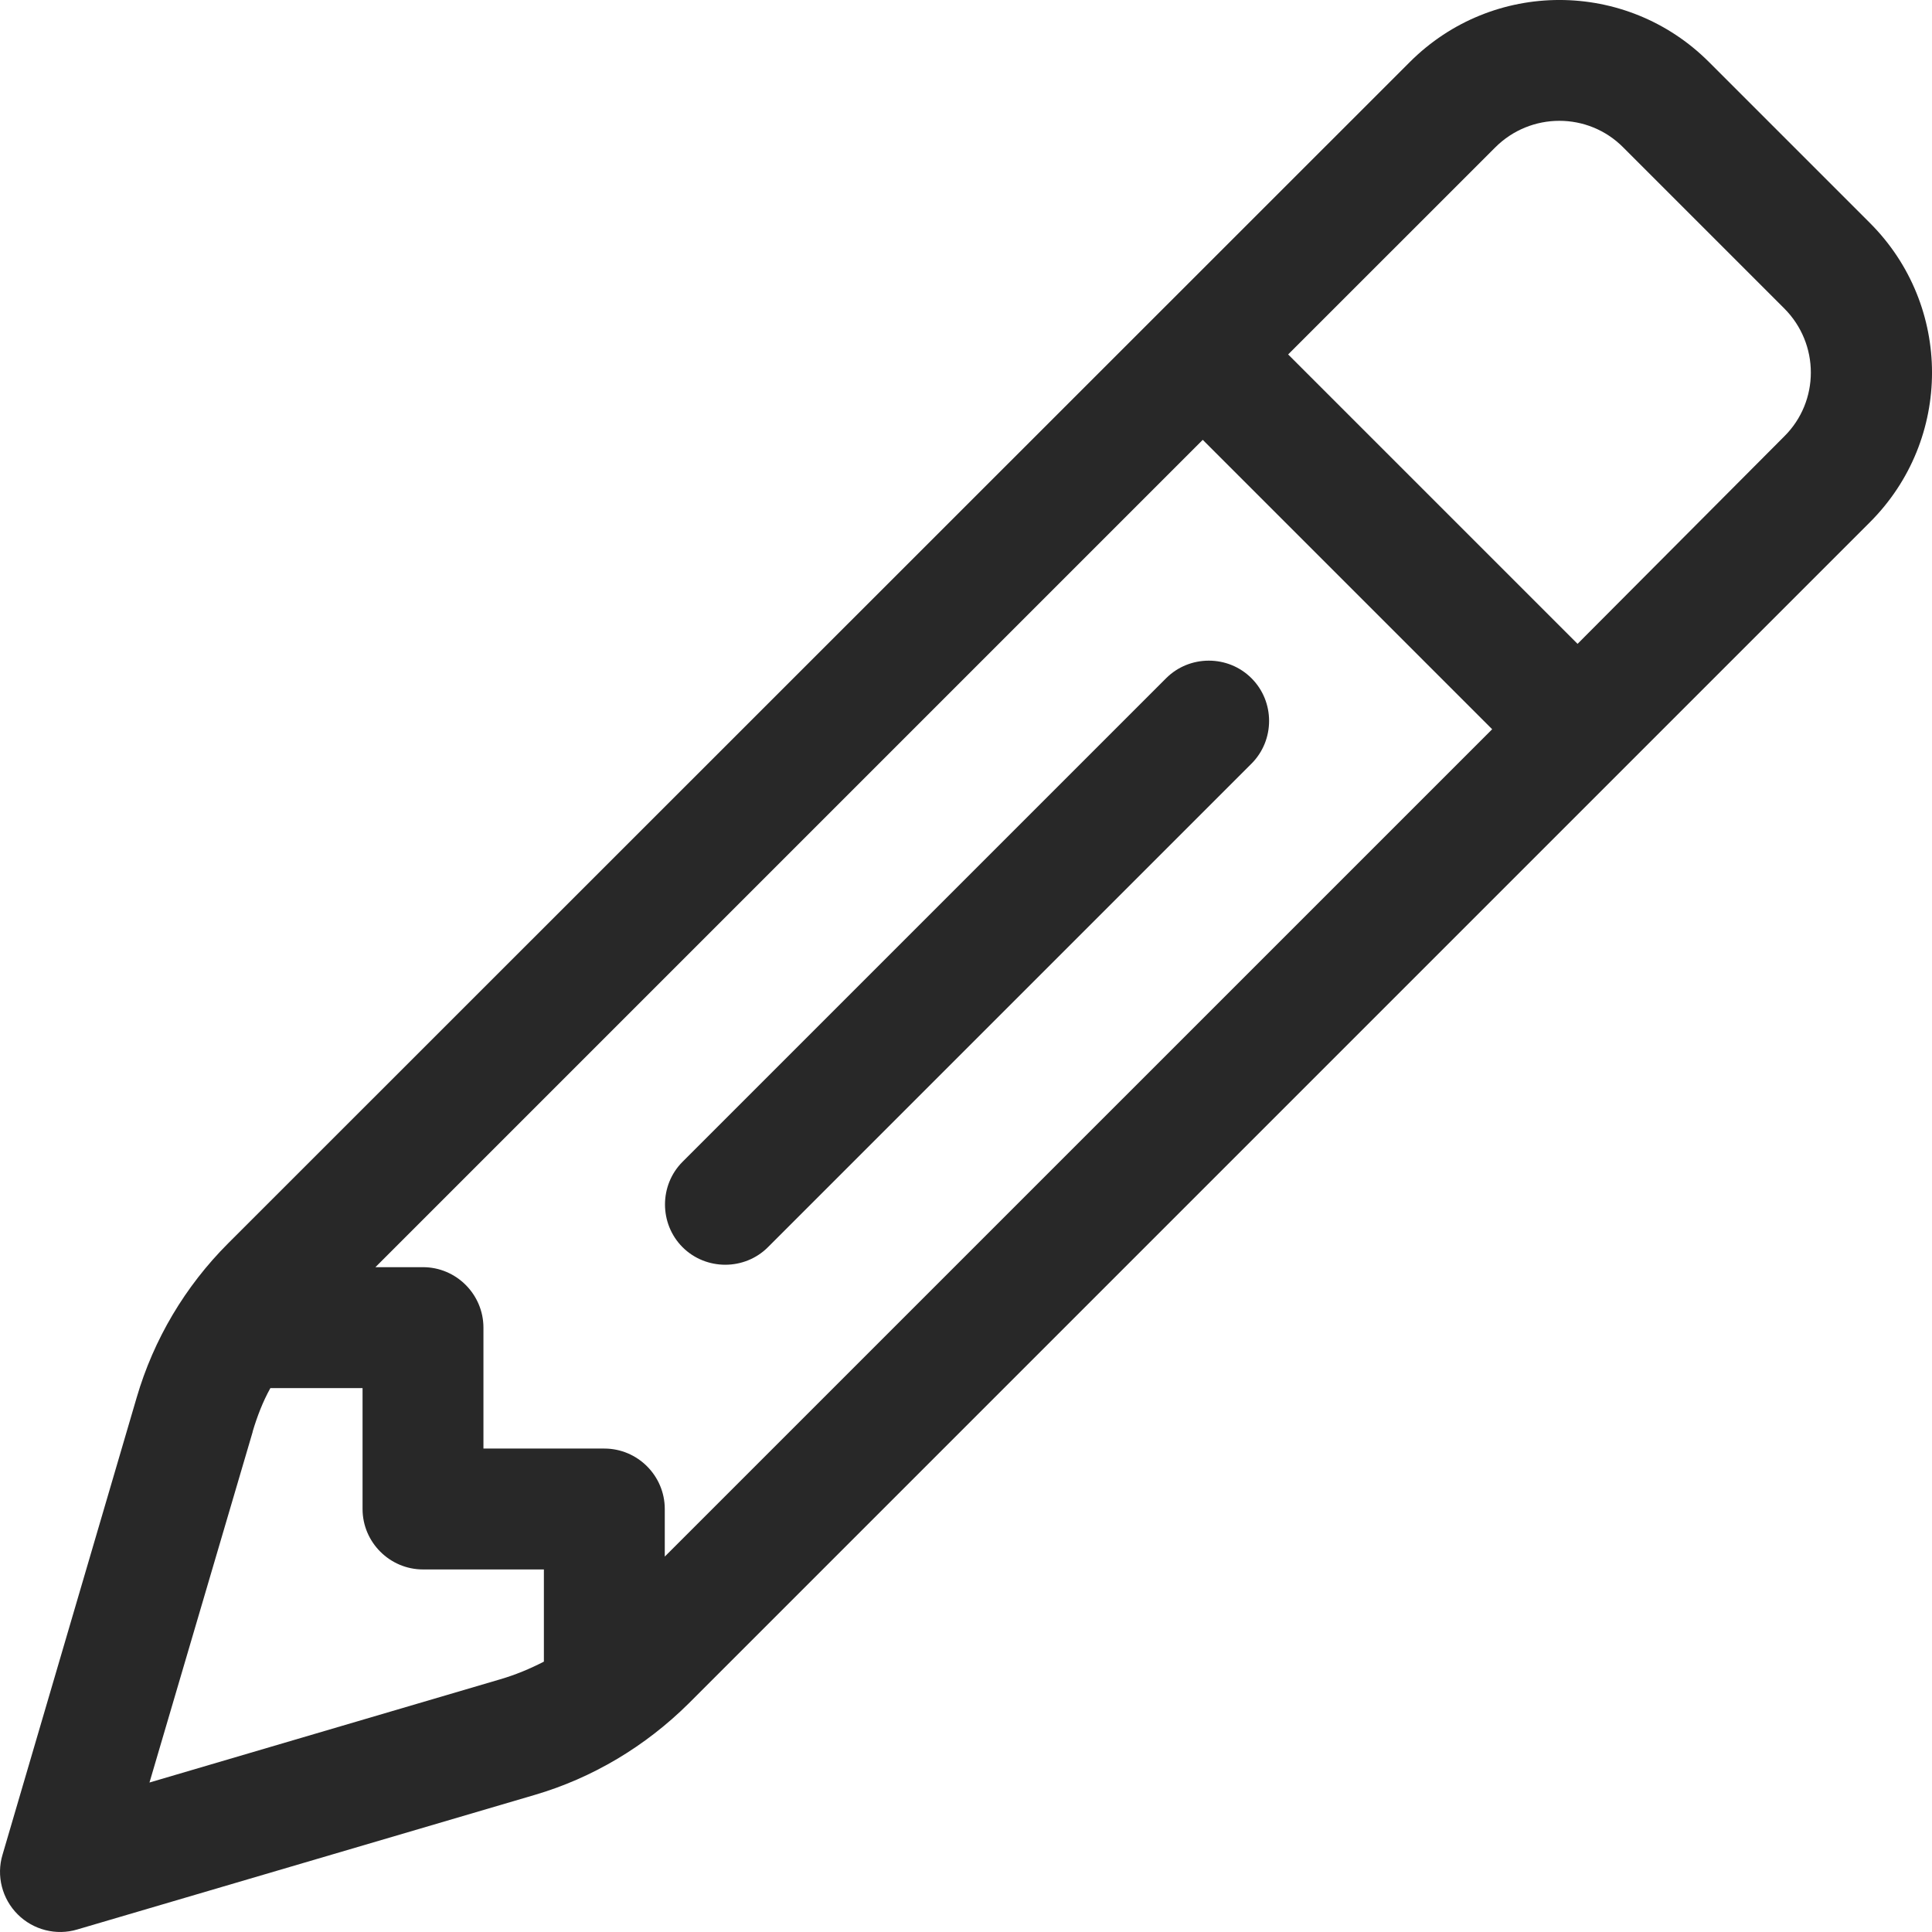 <svg width="35" height="35" viewBox="0 0 35 35" fill="none" xmlns="http://www.w3.org/2000/svg">
  <path d="M27.087 2.671C27.73 2.028 28.77 2.028 29.407 2.671L32.322 5.586C32.966 6.23 32.966 7.27 32.322 7.907L28.579 11.664L23.336 6.421L27.087 2.671ZM21.789 7.968L27.032 13.211L12.043 28.199V27.337C12.043 26.734 11.551 26.242 10.948 26.242H8.758V24.052C8.758 23.449 8.266 22.956 7.663 22.956H6.801L21.789 7.968ZM4.577 25.934C4.659 25.66 4.761 25.393 4.898 25.147H6.568V27.337C6.568 27.939 7.061 28.432 7.663 28.432H9.853V30.102C9.6 30.232 9.34 30.341 9.059 30.423L2.708 32.292L4.577 25.941V25.934ZM30.96 1.124C29.462 -0.375 27.039 -0.375 25.54 1.124L4.132 22.525C3.352 23.306 2.784 24.264 2.476 25.318L0.046 33.599C-0.07 33.982 0.039 34.4 0.32 34.68C0.6 34.961 1.018 35.07 1.401 34.954L9.682 32.518C10.736 32.21 11.694 31.635 12.475 30.861L33.876 9.46C35.375 7.961 35.375 5.539 33.876 4.04L30.96 1.124ZM22.672 13.834C23.097 13.409 23.097 12.711 22.672 12.287C22.248 11.862 21.55 11.862 21.125 12.287L12.365 21.047C11.941 21.471 11.941 22.169 12.365 22.594C12.79 23.018 13.488 23.018 13.912 22.594L22.672 13.834Z" fill="#282828"/>
</svg>
